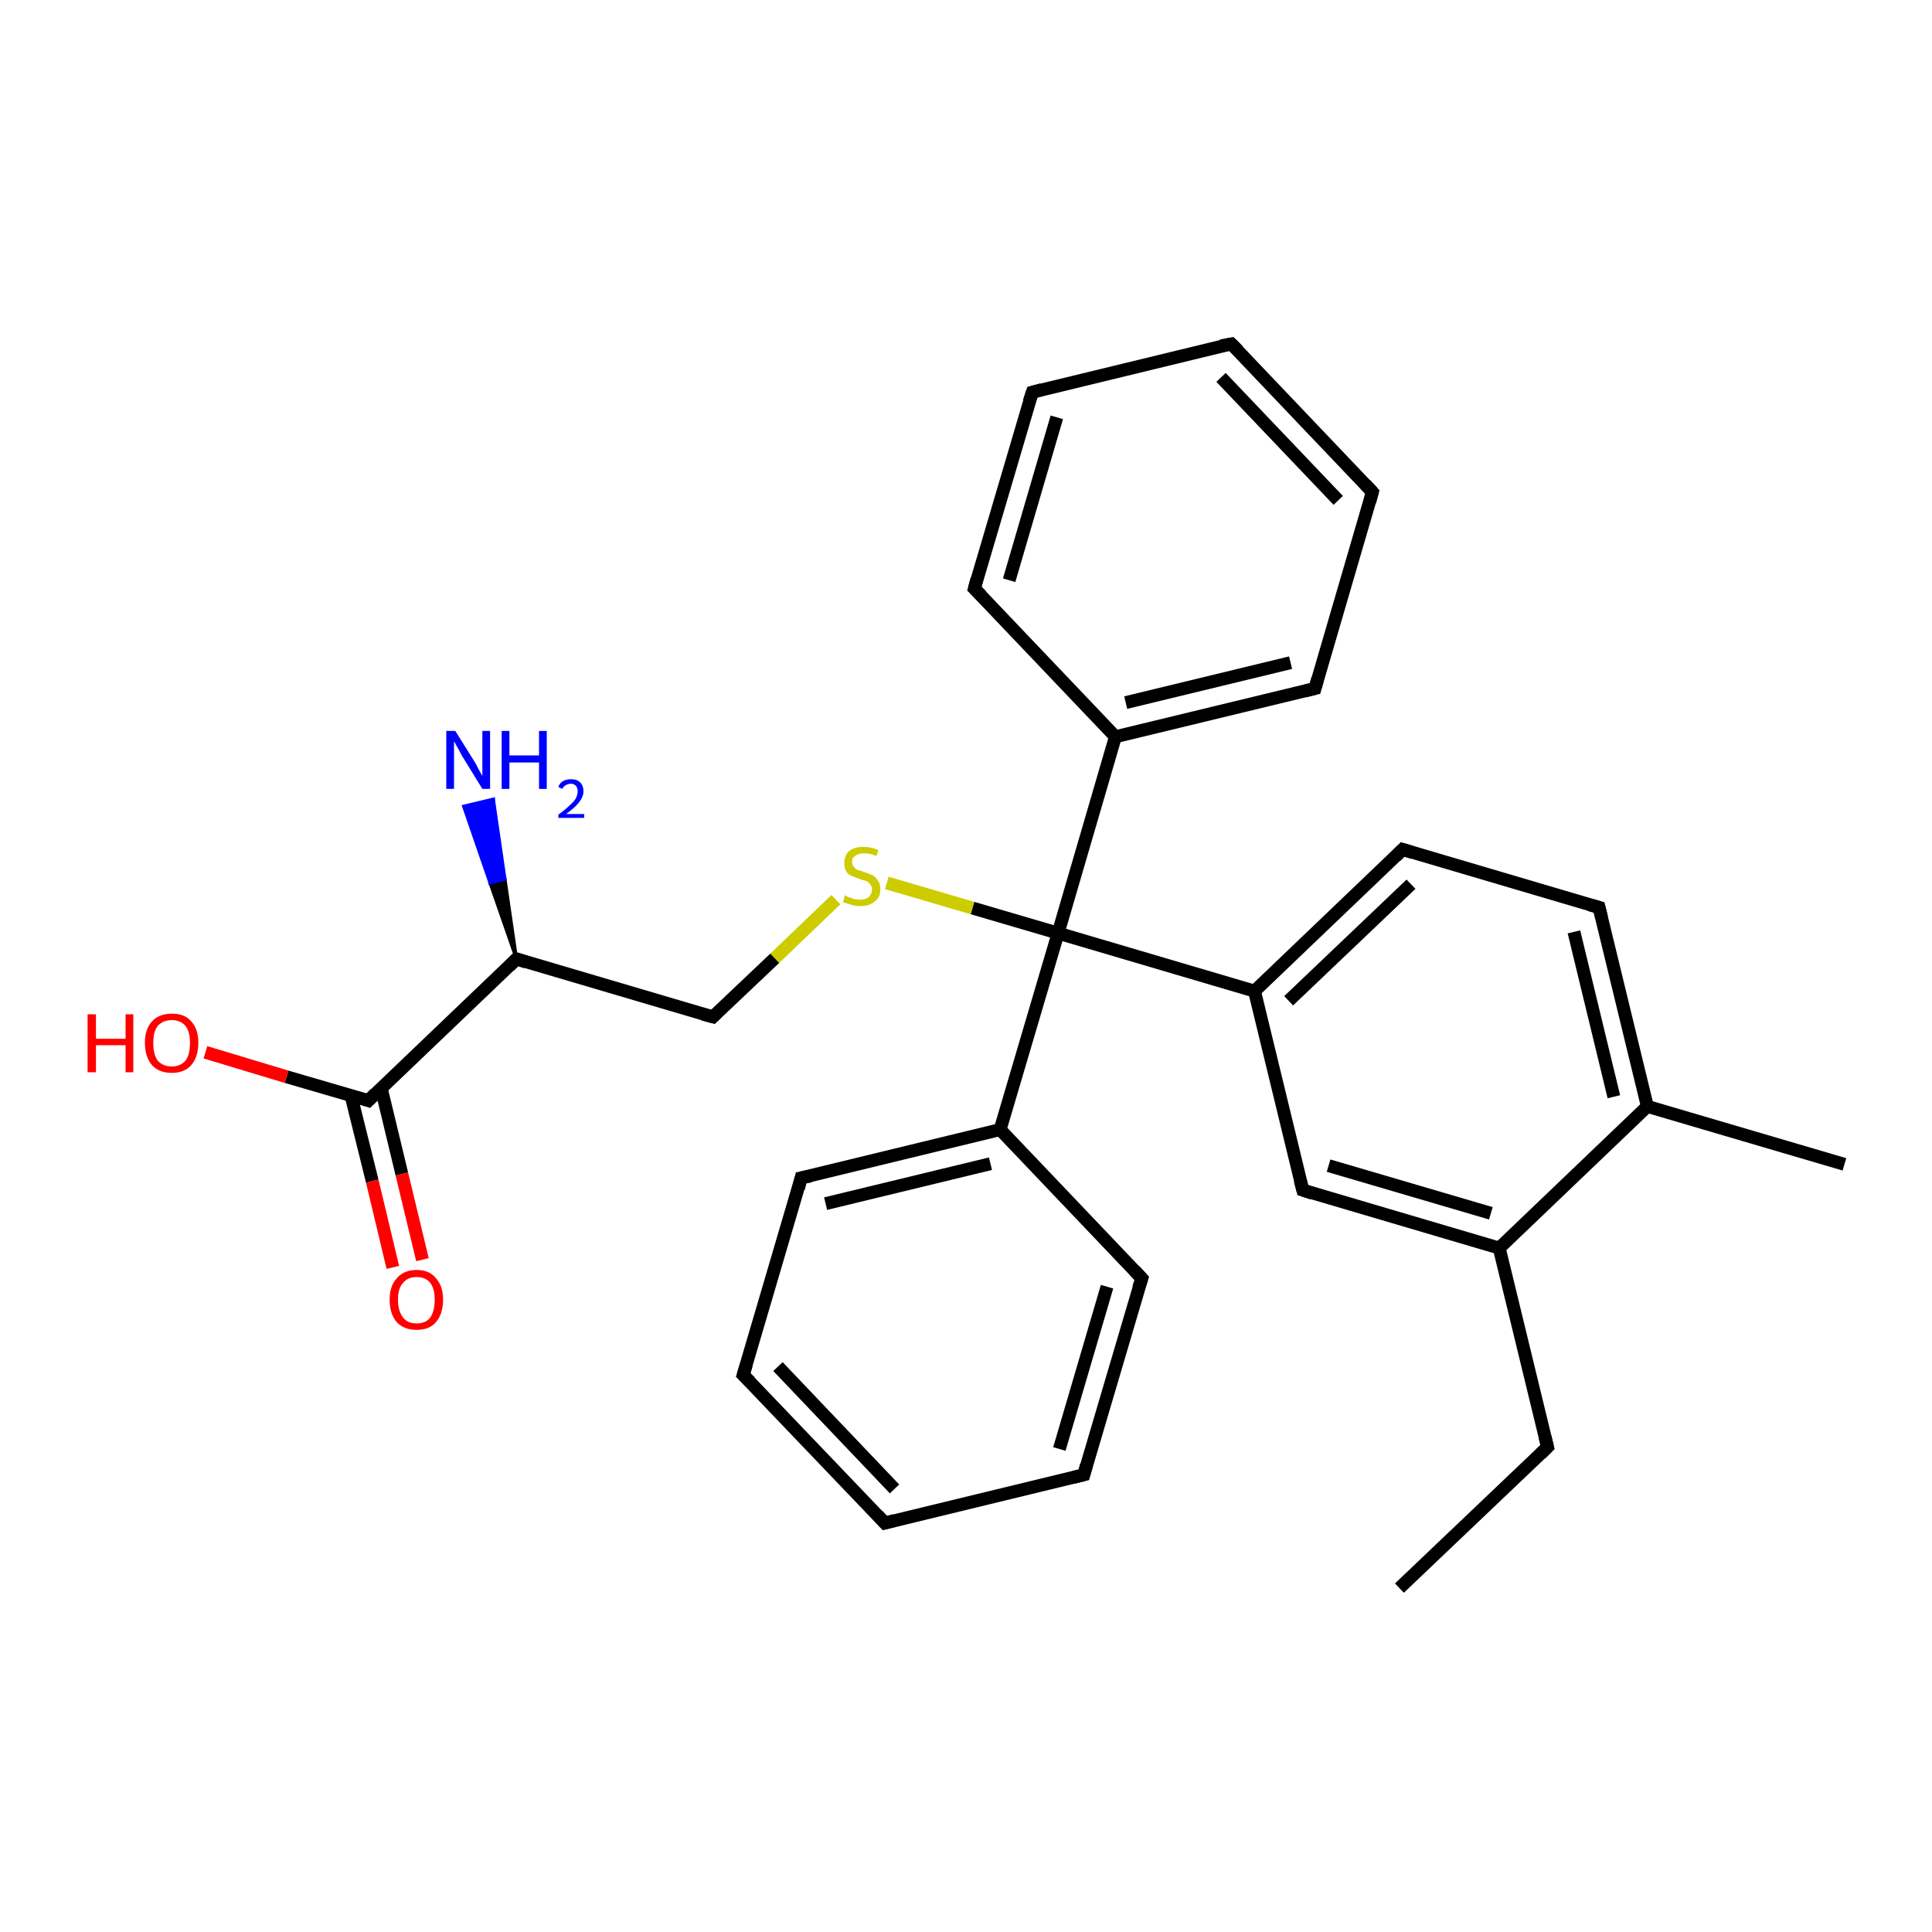 <?xml version='1.0' encoding='iso-8859-1'?>
<svg version='1.1' baseProfile='full'
              xmlns='http://www.w3.org/2000/svg'
                      xmlns:rdkit='http://www.rdkit.org/xml'
                      xmlns:xlink='http://www.w3.org/1999/xlink'
                  xml:space='preserve'
width='300px' height='300px' viewBox='0 0 300 300'>
<!-- END OF HEADER -->
<rect style='opacity:1.0;fill:#FFFFFF;stroke:none' width='300.0' height='300.0' x='0.0' y='0.0'> </rect>
<path class='bond-0 atom-0 atom-1' d='M 217.3,246.6 L 240.3,224.7' style='fill:none;fill-rule:evenodd;stroke:#000000;stroke-width:2.0px;stroke-linecap:butt;stroke-linejoin:miter;stroke-opacity:1' />
<path class='bond-1 atom-1 atom-2' d='M 240.3,224.7 L 232.8,193.8' style='fill:none;fill-rule:evenodd;stroke:#000000;stroke-width:2.0px;stroke-linecap:butt;stroke-linejoin:miter;stroke-opacity:1' />
<path class='bond-2 atom-2 atom-3' d='M 232.8,193.8 L 202.3,184.8' style='fill:none;fill-rule:evenodd;stroke:#000000;stroke-width:2.0px;stroke-linecap:butt;stroke-linejoin:miter;stroke-opacity:1' />
<path class='bond-2 atom-2 atom-3' d='M 231.5,188.4 L 206.3,181.0' style='fill:none;fill-rule:evenodd;stroke:#000000;stroke-width:2.0px;stroke-linecap:butt;stroke-linejoin:miter;stroke-opacity:1' />
<path class='bond-3 atom-3 atom-4' d='M 202.3,184.8 L 194.8,153.9' style='fill:none;fill-rule:evenodd;stroke:#000000;stroke-width:2.0px;stroke-linecap:butt;stroke-linejoin:miter;stroke-opacity:1' />
<path class='bond-4 atom-4 atom-5' d='M 194.8,153.9 L 217.8,131.9' style='fill:none;fill-rule:evenodd;stroke:#000000;stroke-width:2.0px;stroke-linecap:butt;stroke-linejoin:miter;stroke-opacity:1' />
<path class='bond-4 atom-4 atom-5' d='M 200.1,155.4 L 219.1,137.3' style='fill:none;fill-rule:evenodd;stroke:#000000;stroke-width:2.0px;stroke-linecap:butt;stroke-linejoin:miter;stroke-opacity:1' />
<path class='bond-5 atom-5 atom-6' d='M 217.8,131.9 L 248.3,140.9' style='fill:none;fill-rule:evenodd;stroke:#000000;stroke-width:2.0px;stroke-linecap:butt;stroke-linejoin:miter;stroke-opacity:1' />
<path class='bond-6 atom-6 atom-7' d='M 248.3,140.9 L 255.8,171.8' style='fill:none;fill-rule:evenodd;stroke:#000000;stroke-width:2.0px;stroke-linecap:butt;stroke-linejoin:miter;stroke-opacity:1' />
<path class='bond-6 atom-6 atom-7' d='M 244.4,144.7 L 250.6,170.3' style='fill:none;fill-rule:evenodd;stroke:#000000;stroke-width:2.0px;stroke-linecap:butt;stroke-linejoin:miter;stroke-opacity:1' />
<path class='bond-7 atom-7 atom-8' d='M 255.8,171.8 L 286.4,180.8' style='fill:none;fill-rule:evenodd;stroke:#000000;stroke-width:2.0px;stroke-linecap:butt;stroke-linejoin:miter;stroke-opacity:1' />
<path class='bond-8 atom-4 atom-9' d='M 194.8,153.9 L 164.3,144.9' style='fill:none;fill-rule:evenodd;stroke:#000000;stroke-width:2.0px;stroke-linecap:butt;stroke-linejoin:miter;stroke-opacity:1' />
<path class='bond-9 atom-9 atom-10' d='M 164.3,144.9 L 151.0,141.0' style='fill:none;fill-rule:evenodd;stroke:#000000;stroke-width:2.0px;stroke-linecap:butt;stroke-linejoin:miter;stroke-opacity:1' />
<path class='bond-9 atom-9 atom-10' d='M 151.0,141.0 L 137.7,137.1' style='fill:none;fill-rule:evenodd;stroke:#CCCC00;stroke-width:2.0px;stroke-linecap:butt;stroke-linejoin:miter;stroke-opacity:1' />
<path class='bond-10 atom-10 atom-11' d='M 129.8,139.7 L 120.3,148.8' style='fill:none;fill-rule:evenodd;stroke:#CCCC00;stroke-width:2.0px;stroke-linecap:butt;stroke-linejoin:miter;stroke-opacity:1' />
<path class='bond-10 atom-10 atom-11' d='M 120.3,148.8 L 110.7,157.9' style='fill:none;fill-rule:evenodd;stroke:#000000;stroke-width:2.0px;stroke-linecap:butt;stroke-linejoin:miter;stroke-opacity:1' />
<path class='bond-11 atom-11 atom-12' d='M 110.7,157.9 L 80.2,148.9' style='fill:none;fill-rule:evenodd;stroke:#000000;stroke-width:2.0px;stroke-linecap:butt;stroke-linejoin:miter;stroke-opacity:1' />
<path class='bond-12 atom-12 atom-13' d='M 80.2,148.9 L 76.1,137.1 L 78.4,136.5 Z' style='fill:#000000;fill-rule:evenodd;fill-opacity:1;stroke:#000000;stroke-width:0.5px;stroke-linecap:butt;stroke-linejoin:miter;stroke-opacity:1;' />
<path class='bond-12 atom-12 atom-13' d='M 76.1,137.1 L 76.6,124.1 L 72.0,125.2 Z' style='fill:#0000FF;fill-rule:evenodd;fill-opacity:1;stroke:#0000FF;stroke-width:0.5px;stroke-linecap:butt;stroke-linejoin:miter;stroke-opacity:1;' />
<path class='bond-12 atom-12 atom-13' d='M 76.1,137.1 L 78.4,136.5 L 76.6,124.1 Z' style='fill:#0000FF;fill-rule:evenodd;fill-opacity:1;stroke:#0000FF;stroke-width:0.5px;stroke-linecap:butt;stroke-linejoin:miter;stroke-opacity:1;' />
<path class='bond-13 atom-12 atom-14' d='M 80.2,148.9 L 57.2,170.9' style='fill:none;fill-rule:evenodd;stroke:#000000;stroke-width:2.0px;stroke-linecap:butt;stroke-linejoin:miter;stroke-opacity:1' />
<path class='bond-14 atom-14 atom-15' d='M 57.2,170.9 L 44.5,167.2' style='fill:none;fill-rule:evenodd;stroke:#000000;stroke-width:2.0px;stroke-linecap:butt;stroke-linejoin:miter;stroke-opacity:1' />
<path class='bond-14 atom-14 atom-15' d='M 44.5,167.2 L 31.9,163.4' style='fill:none;fill-rule:evenodd;stroke:#FF0000;stroke-width:2.0px;stroke-linecap:butt;stroke-linejoin:miter;stroke-opacity:1' />
<path class='bond-15 atom-14 atom-16' d='M 54.5,170.1 L 57.8,183.4' style='fill:none;fill-rule:evenodd;stroke:#000000;stroke-width:2.0px;stroke-linecap:butt;stroke-linejoin:miter;stroke-opacity:1' />
<path class='bond-15 atom-14 atom-16' d='M 57.8,183.4 L 61.0,196.8' style='fill:none;fill-rule:evenodd;stroke:#FF0000;stroke-width:2.0px;stroke-linecap:butt;stroke-linejoin:miter;stroke-opacity:1' />
<path class='bond-15 atom-14 atom-16' d='M 59.2,169.0 L 62.4,182.3' style='fill:none;fill-rule:evenodd;stroke:#000000;stroke-width:2.0px;stroke-linecap:butt;stroke-linejoin:miter;stroke-opacity:1' />
<path class='bond-15 atom-14 atom-16' d='M 62.4,182.3 L 65.6,195.6' style='fill:none;fill-rule:evenodd;stroke:#FF0000;stroke-width:2.0px;stroke-linecap:butt;stroke-linejoin:miter;stroke-opacity:1' />
<path class='bond-16 atom-9 atom-17' d='M 164.3,144.9 L 155.3,175.4' style='fill:none;fill-rule:evenodd;stroke:#000000;stroke-width:2.0px;stroke-linecap:butt;stroke-linejoin:miter;stroke-opacity:1' />
<path class='bond-17 atom-17 atom-18' d='M 155.3,175.4 L 124.4,182.9' style='fill:none;fill-rule:evenodd;stroke:#000000;stroke-width:2.0px;stroke-linecap:butt;stroke-linejoin:miter;stroke-opacity:1' />
<path class='bond-17 atom-17 atom-18' d='M 153.8,180.7 L 128.2,186.9' style='fill:none;fill-rule:evenodd;stroke:#000000;stroke-width:2.0px;stroke-linecap:butt;stroke-linejoin:miter;stroke-opacity:1' />
<path class='bond-18 atom-18 atom-19' d='M 124.4,182.9 L 115.4,213.5' style='fill:none;fill-rule:evenodd;stroke:#000000;stroke-width:2.0px;stroke-linecap:butt;stroke-linejoin:miter;stroke-opacity:1' />
<path class='bond-19 atom-19 atom-20' d='M 115.4,213.5 L 137.4,236.5' style='fill:none;fill-rule:evenodd;stroke:#000000;stroke-width:2.0px;stroke-linecap:butt;stroke-linejoin:miter;stroke-opacity:1' />
<path class='bond-19 atom-19 atom-20' d='M 120.8,212.2 L 138.9,231.2' style='fill:none;fill-rule:evenodd;stroke:#000000;stroke-width:2.0px;stroke-linecap:butt;stroke-linejoin:miter;stroke-opacity:1' />
<path class='bond-20 atom-20 atom-21' d='M 137.4,236.5 L 168.3,229.0' style='fill:none;fill-rule:evenodd;stroke:#000000;stroke-width:2.0px;stroke-linecap:butt;stroke-linejoin:miter;stroke-opacity:1' />
<path class='bond-21 atom-21 atom-22' d='M 168.3,229.0 L 177.3,198.5' style='fill:none;fill-rule:evenodd;stroke:#000000;stroke-width:2.0px;stroke-linecap:butt;stroke-linejoin:miter;stroke-opacity:1' />
<path class='bond-21 atom-21 atom-22' d='M 164.5,225.0 L 171.9,199.8' style='fill:none;fill-rule:evenodd;stroke:#000000;stroke-width:2.0px;stroke-linecap:butt;stroke-linejoin:miter;stroke-opacity:1' />
<path class='bond-22 atom-9 atom-23' d='M 164.3,144.9 L 173.2,114.4' style='fill:none;fill-rule:evenodd;stroke:#000000;stroke-width:2.0px;stroke-linecap:butt;stroke-linejoin:miter;stroke-opacity:1' />
<path class='bond-23 atom-23 atom-24' d='M 173.2,114.4 L 204.2,106.9' style='fill:none;fill-rule:evenodd;stroke:#000000;stroke-width:2.0px;stroke-linecap:butt;stroke-linejoin:miter;stroke-opacity:1' />
<path class='bond-23 atom-23 atom-24' d='M 174.8,109.1 L 200.4,102.9' style='fill:none;fill-rule:evenodd;stroke:#000000;stroke-width:2.0px;stroke-linecap:butt;stroke-linejoin:miter;stroke-opacity:1' />
<path class='bond-24 atom-24 atom-25' d='M 204.2,106.9 L 213.1,76.4' style='fill:none;fill-rule:evenodd;stroke:#000000;stroke-width:2.0px;stroke-linecap:butt;stroke-linejoin:miter;stroke-opacity:1' />
<path class='bond-25 atom-25 atom-26' d='M 213.1,76.4 L 191.2,53.4' style='fill:none;fill-rule:evenodd;stroke:#000000;stroke-width:2.0px;stroke-linecap:butt;stroke-linejoin:miter;stroke-opacity:1' />
<path class='bond-25 atom-25 atom-26' d='M 207.8,77.7 L 189.6,58.6' style='fill:none;fill-rule:evenodd;stroke:#000000;stroke-width:2.0px;stroke-linecap:butt;stroke-linejoin:miter;stroke-opacity:1' />
<path class='bond-26 atom-26 atom-27' d='M 191.2,53.4 L 160.3,60.9' style='fill:none;fill-rule:evenodd;stroke:#000000;stroke-width:2.0px;stroke-linecap:butt;stroke-linejoin:miter;stroke-opacity:1' />
<path class='bond-27 atom-27 atom-28' d='M 160.3,60.9 L 151.3,91.4' style='fill:none;fill-rule:evenodd;stroke:#000000;stroke-width:2.0px;stroke-linecap:butt;stroke-linejoin:miter;stroke-opacity:1' />
<path class='bond-27 atom-27 atom-28' d='M 164.1,64.8 L 156.7,90.1' style='fill:none;fill-rule:evenodd;stroke:#000000;stroke-width:2.0px;stroke-linecap:butt;stroke-linejoin:miter;stroke-opacity:1' />
<path class='bond-28 atom-7 atom-2' d='M 255.8,171.8 L 232.8,193.8' style='fill:none;fill-rule:evenodd;stroke:#000000;stroke-width:2.0px;stroke-linecap:butt;stroke-linejoin:miter;stroke-opacity:1' />
<path class='bond-29 atom-22 atom-17' d='M 177.3,198.5 L 155.3,175.4' style='fill:none;fill-rule:evenodd;stroke:#000000;stroke-width:2.0px;stroke-linecap:butt;stroke-linejoin:miter;stroke-opacity:1' />
<path class='bond-30 atom-28 atom-23' d='M 151.3,91.4 L 173.2,114.4' style='fill:none;fill-rule:evenodd;stroke:#000000;stroke-width:2.0px;stroke-linecap:butt;stroke-linejoin:miter;stroke-opacity:1' />
<path d='M 239.2,225.8 L 240.3,224.7 L 239.9,223.1' style='fill:none;stroke:#000000;stroke-width:2.0px;stroke-linecap:butt;stroke-linejoin:miter;stroke-opacity:1;' />
<path d='M 203.8,185.3 L 202.3,184.8 L 201.9,183.3' style='fill:none;stroke:#000000;stroke-width:2.0px;stroke-linecap:butt;stroke-linejoin:miter;stroke-opacity:1;' />
<path d='M 216.7,133.0 L 217.8,131.9 L 219.4,132.4' style='fill:none;stroke:#000000;stroke-width:2.0px;stroke-linecap:butt;stroke-linejoin:miter;stroke-opacity:1;' />
<path d='M 246.8,140.5 L 248.3,140.9 L 248.7,142.5' style='fill:none;stroke:#000000;stroke-width:2.0px;stroke-linecap:butt;stroke-linejoin:miter;stroke-opacity:1;' />
<path d='M 111.2,157.4 L 110.7,157.9 L 109.2,157.5' style='fill:none;stroke:#000000;stroke-width:2.0px;stroke-linecap:butt;stroke-linejoin:miter;stroke-opacity:1;' />
<path d='M 81.7,149.4 L 80.2,148.9 L 79.1,150.0' style='fill:none;stroke:#000000;stroke-width:2.0px;stroke-linecap:butt;stroke-linejoin:miter;stroke-opacity:1;' />
<path d='M 58.3,169.8 L 57.2,170.9 L 56.6,170.7' style='fill:none;stroke:#000000;stroke-width:2.0px;stroke-linecap:butt;stroke-linejoin:miter;stroke-opacity:1;' />
<path d='M 125.9,182.6 L 124.4,182.9 L 124.0,184.5' style='fill:none;stroke:#000000;stroke-width:2.0px;stroke-linecap:butt;stroke-linejoin:miter;stroke-opacity:1;' />
<path d='M 115.9,211.9 L 115.4,213.5 L 116.5,214.6' style='fill:none;stroke:#000000;stroke-width:2.0px;stroke-linecap:butt;stroke-linejoin:miter;stroke-opacity:1;' />
<path d='M 136.3,235.3 L 137.4,236.5 L 138.9,236.1' style='fill:none;stroke:#000000;stroke-width:2.0px;stroke-linecap:butt;stroke-linejoin:miter;stroke-opacity:1;' />
<path d='M 166.7,229.4 L 168.3,229.0 L 168.7,227.5' style='fill:none;stroke:#000000;stroke-width:2.0px;stroke-linecap:butt;stroke-linejoin:miter;stroke-opacity:1;' />
<path d='M 176.8,200.0 L 177.3,198.5 L 176.2,197.3' style='fill:none;stroke:#000000;stroke-width:2.0px;stroke-linecap:butt;stroke-linejoin:miter;stroke-opacity:1;' />
<path d='M 202.6,107.3 L 204.2,106.9 L 204.6,105.4' style='fill:none;stroke:#000000;stroke-width:2.0px;stroke-linecap:butt;stroke-linejoin:miter;stroke-opacity:1;' />
<path d='M 212.7,77.9 L 213.1,76.4 L 212.0,75.2' style='fill:none;stroke:#000000;stroke-width:2.0px;stroke-linecap:butt;stroke-linejoin:miter;stroke-opacity:1;' />
<path d='M 192.3,54.5 L 191.2,53.4 L 189.6,53.7' style='fill:none;stroke:#000000;stroke-width:2.0px;stroke-linecap:butt;stroke-linejoin:miter;stroke-opacity:1;' />
<path d='M 161.8,60.5 L 160.3,60.9 L 159.8,62.4' style='fill:none;stroke:#000000;stroke-width:2.0px;stroke-linecap:butt;stroke-linejoin:miter;stroke-opacity:1;' />
<path d='M 151.7,89.9 L 151.3,91.4 L 152.4,92.5' style='fill:none;stroke:#000000;stroke-width:2.0px;stroke-linecap:butt;stroke-linejoin:miter;stroke-opacity:1;' />
<path class='atom-10' d='M 131.2 139.0
Q 131.3 139.1, 131.7 139.3
Q 132.2 139.4, 132.6 139.6
Q 133.1 139.7, 133.5 139.7
Q 134.4 139.7, 134.9 139.3
Q 135.4 138.8, 135.4 138.1
Q 135.4 137.6, 135.1 137.3
Q 134.9 137.0, 134.5 136.8
Q 134.1 136.7, 133.5 136.5
Q 132.7 136.2, 132.2 136.0
Q 131.7 135.8, 131.4 135.3
Q 131.1 134.8, 131.1 134.0
Q 131.1 132.9, 131.8 132.2
Q 132.6 131.5, 134.1 131.5
Q 135.2 131.5, 136.4 132.0
L 136.1 132.9
Q 135.0 132.5, 134.2 132.5
Q 133.3 132.5, 132.8 132.9
Q 132.3 133.2, 132.3 133.8
Q 132.3 134.3, 132.6 134.6
Q 132.8 134.9, 133.2 135.1
Q 133.6 135.2, 134.2 135.4
Q 135.0 135.7, 135.5 135.9
Q 136.0 136.2, 136.3 136.7
Q 136.7 137.2, 136.7 138.1
Q 136.7 139.4, 135.8 140.0
Q 135.0 140.7, 133.6 140.7
Q 132.8 140.7, 132.2 140.5
Q 131.6 140.3, 130.9 140.1
L 131.2 139.0
' fill='#CCCC00'/>
<path class='atom-13' d='M 70.7 113.5
L 73.7 118.3
Q 74.0 118.8, 74.4 119.6
Q 74.9 120.5, 74.9 120.5
L 74.9 113.5
L 76.1 113.5
L 76.1 122.5
L 74.9 122.5
L 71.7 117.3
Q 71.4 116.7, 71.0 116.0
Q 70.6 115.3, 70.5 115.1
L 70.5 122.5
L 69.3 122.5
L 69.3 113.5
L 70.7 113.5
' fill='#0000FF'/>
<path class='atom-13' d='M 77.9 113.5
L 79.1 113.5
L 79.1 117.3
L 83.7 117.3
L 83.7 113.5
L 84.9 113.5
L 84.9 122.5
L 83.7 122.5
L 83.7 118.4
L 79.1 118.4
L 79.1 122.5
L 77.9 122.5
L 77.9 113.5
' fill='#0000FF'/>
<path class='atom-13' d='M 86.7 122.2
Q 86.9 121.6, 87.4 121.3
Q 87.9 121.0, 88.7 121.0
Q 89.6 121.0, 90.1 121.5
Q 90.6 122.0, 90.6 122.9
Q 90.6 123.7, 89.9 124.6
Q 89.3 125.4, 87.9 126.4
L 90.7 126.4
L 90.7 127.0
L 86.7 127.0
L 86.7 126.5
Q 87.8 125.7, 88.4 125.1
Q 89.1 124.5, 89.4 124.0
Q 89.7 123.4, 89.7 122.9
Q 89.7 122.3, 89.4 122.0
Q 89.1 121.7, 88.7 121.7
Q 88.2 121.7, 87.9 121.9
Q 87.5 122.1, 87.3 122.5
L 86.7 122.2
' fill='#0000FF'/>
<path class='atom-15' d='M 13.6 157.5
L 14.9 157.5
L 14.9 161.3
L 19.5 161.3
L 19.5 157.5
L 20.7 157.5
L 20.7 166.5
L 19.5 166.5
L 19.5 162.3
L 14.9 162.3
L 14.9 166.5
L 13.6 166.5
L 13.6 157.5
' fill='#FF0000'/>
<path class='atom-15' d='M 22.5 161.9
Q 22.5 159.8, 23.6 158.6
Q 24.7 157.4, 26.7 157.4
Q 28.7 157.4, 29.7 158.6
Q 30.8 159.8, 30.8 161.9
Q 30.8 164.1, 29.7 165.4
Q 28.6 166.6, 26.7 166.6
Q 24.7 166.6, 23.6 165.4
Q 22.5 164.1, 22.5 161.9
M 26.7 165.6
Q 28.0 165.6, 28.8 164.7
Q 29.5 163.8, 29.5 161.9
Q 29.5 160.2, 28.8 159.3
Q 28.0 158.4, 26.7 158.4
Q 25.3 158.4, 24.5 159.3
Q 23.8 160.2, 23.8 161.9
Q 23.8 163.8, 24.5 164.7
Q 25.3 165.6, 26.7 165.6
' fill='#FF0000'/>
<path class='atom-16' d='M 60.5 201.8
Q 60.5 199.7, 61.6 198.5
Q 62.7 197.2, 64.7 197.2
Q 66.7 197.2, 67.7 198.5
Q 68.8 199.7, 68.8 201.8
Q 68.8 204.0, 67.7 205.3
Q 66.7 206.5, 64.7 206.5
Q 62.7 206.5, 61.6 205.3
Q 60.5 204.0, 60.5 201.8
M 64.7 205.5
Q 66.1 205.5, 66.8 204.6
Q 67.5 203.6, 67.5 201.8
Q 67.5 200.1, 66.8 199.2
Q 66.1 198.3, 64.7 198.3
Q 63.3 198.3, 62.6 199.2
Q 61.8 200.0, 61.8 201.8
Q 61.8 203.6, 62.6 204.6
Q 63.3 205.5, 64.7 205.5
' fill='#FF0000'/>
</svg>
